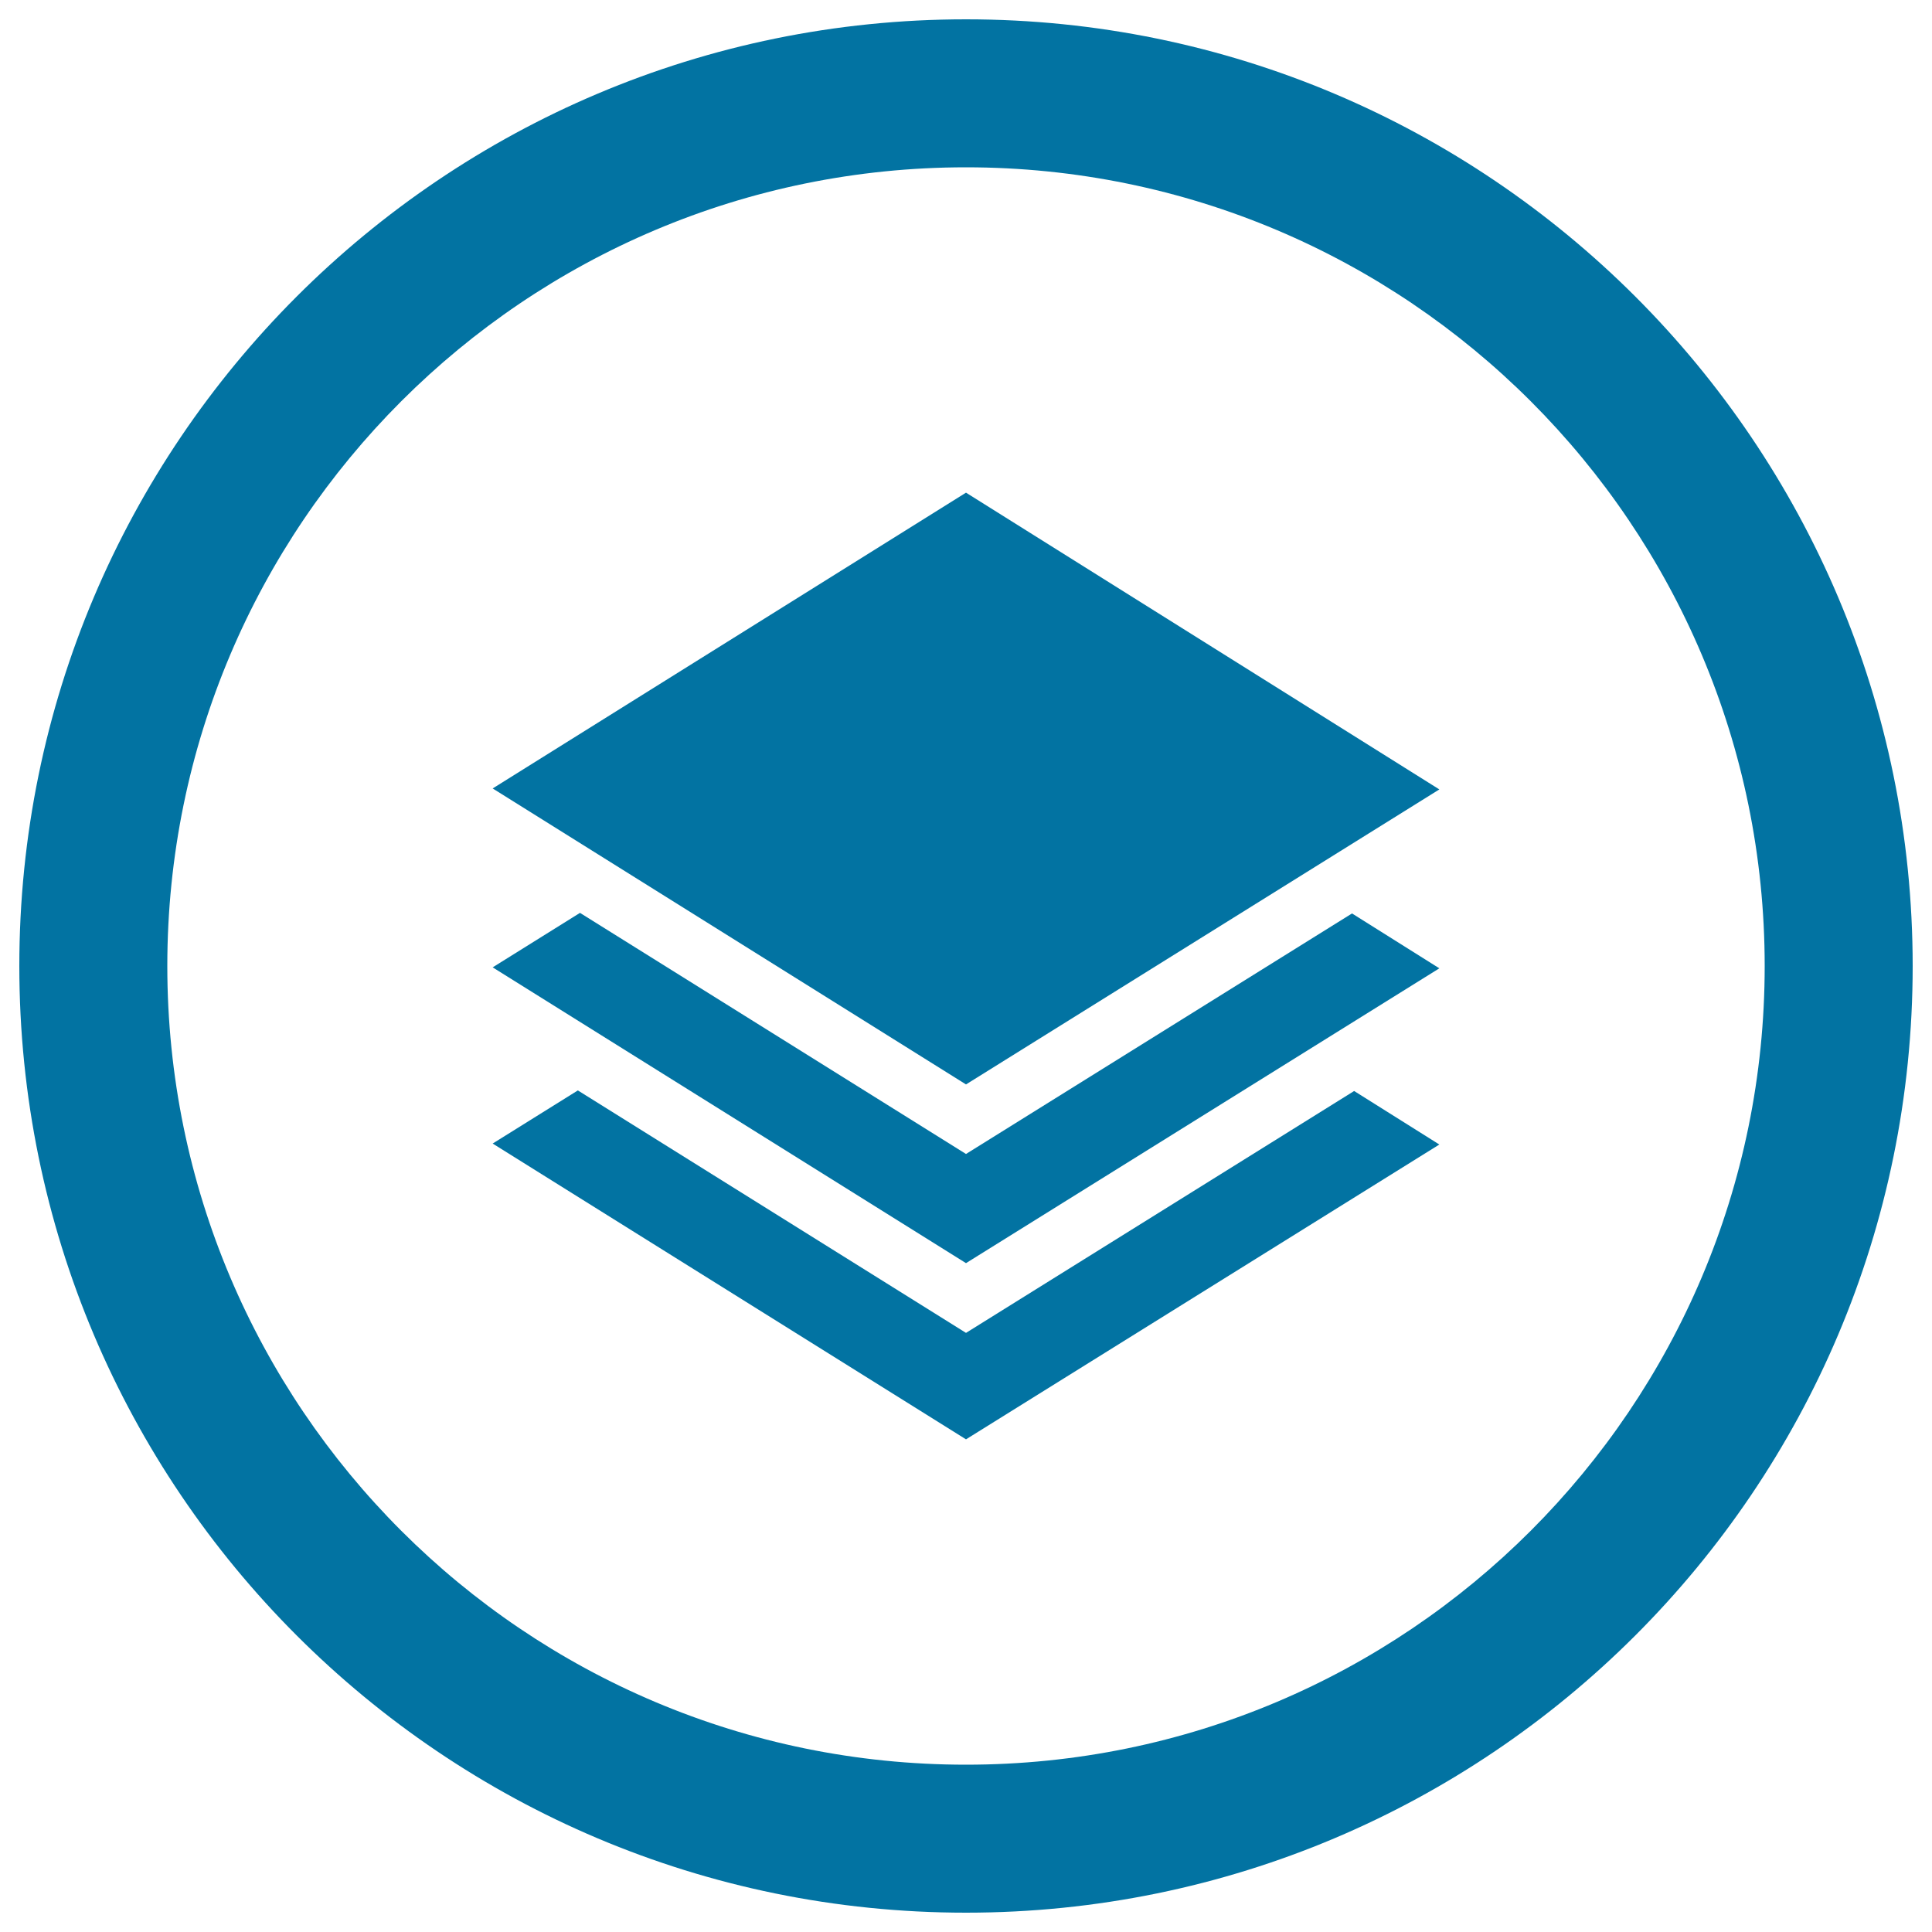 <svg xmlns="http://www.w3.org/2000/svg" viewBox="0 0 1000 1000" style="fill:#0273a2">
<title>Layers In Circular Button SVG icon</title>
<g><g><path d="M500,10C229.4,10,10,229.4,10,500c0,270.6,219.4,490,490,490c270.6,0,490-219.4,490-490C990,229.4,770.6,10,500,10z M500,913.4C271.7,913.4,86.6,728.3,86.6,500S271.7,86.6,500,86.6S913.4,271.7,913.4,500S728.3,913.4,500,913.4z"/><polygon points="500,689.9 299.1,564.4 255,591.9 500,745 745,592.4 700.9,564.7 "/><polygon points="500,597.3 300.2,472.5 255,500.7 500,653.8 745,501.2 699.8,472.8 "/><polygon points="255,408.1 500,561.3 745,408.6 500,255 "/></g></g>
</svg>